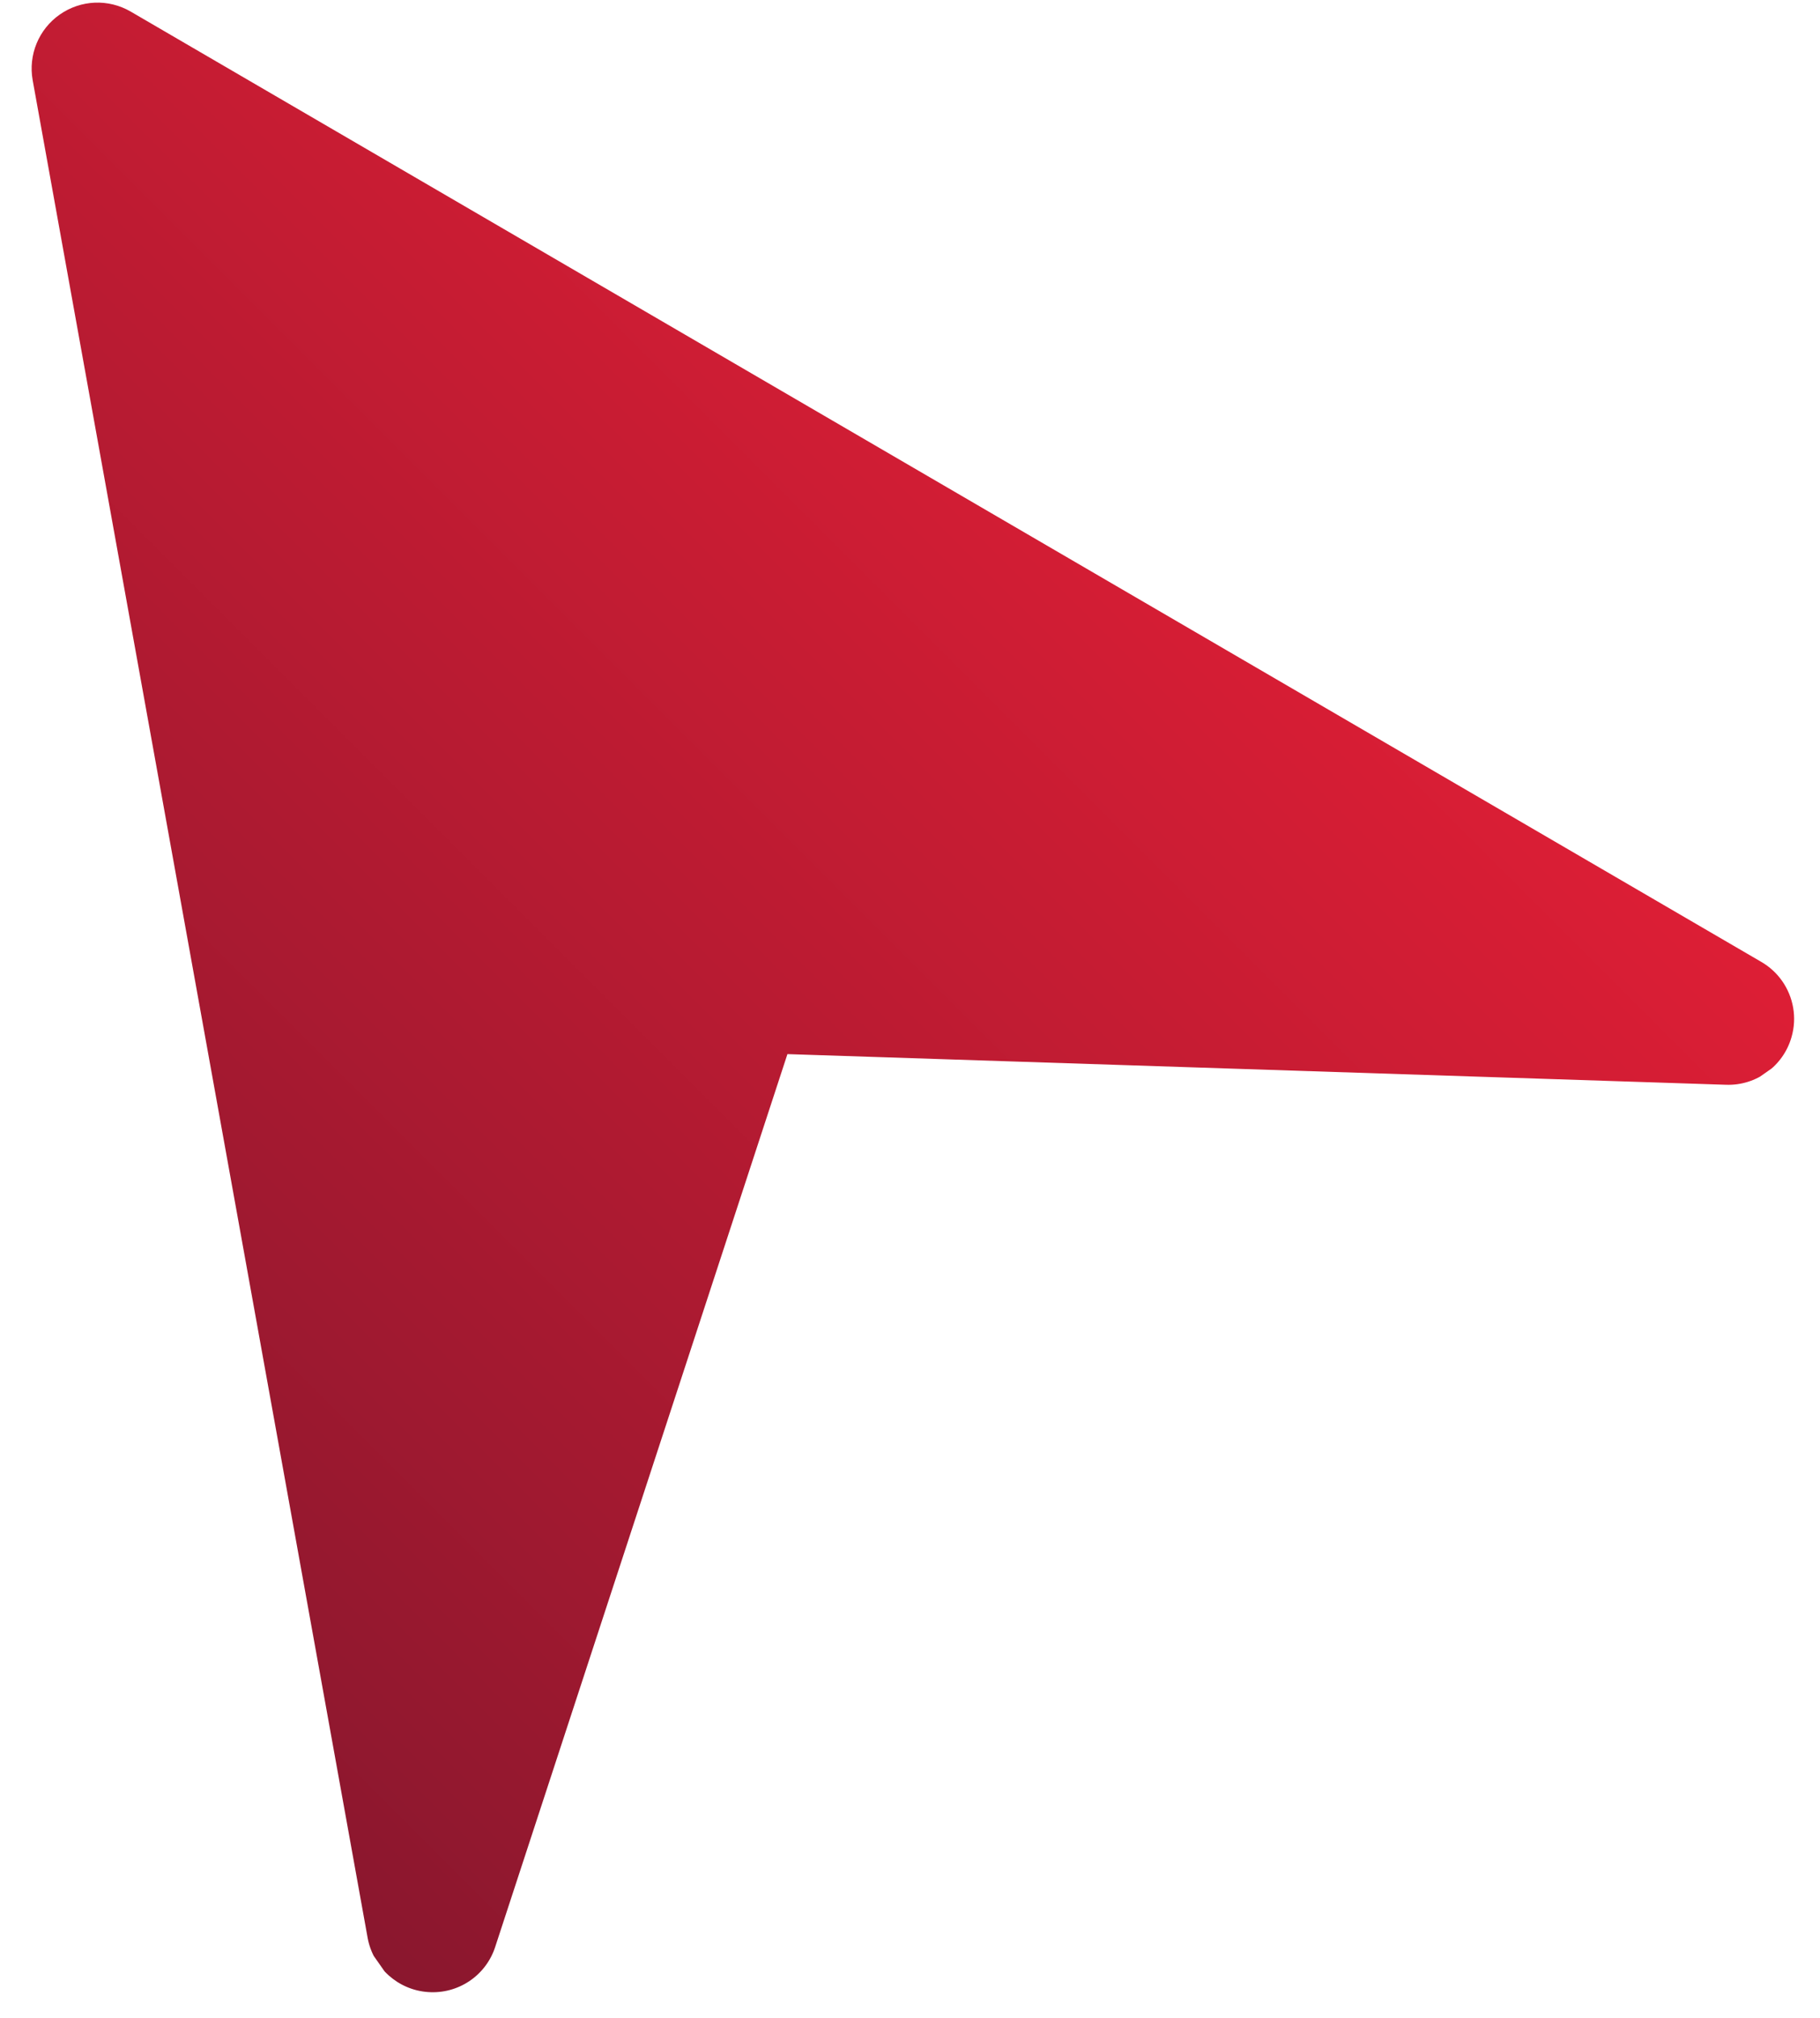 <?xml version="1.0" encoding="iso-8859-1"?>
<!-- Generator: Adobe Illustrator 22.1.0, SVG Export Plug-In . SVG Version: 6.00 Build 0)  -->
<svg version="1.1" id="&#x421;&#x43B;&#x43E;&#x439;_1"
	 xmlns="http://www.w3.org/2000/svg" xmlns:xlink="http://www.w3.org/1999/xlink" x="0px" y="0px" viewBox="0 0 441.862 489.805"
	 style="enable-background:new 0 0 441.862 489.805;" xml:space="preserve">
<g>
	<defs>
		
			<rect id="SVGID_1_" x="-64.98" y="-36.991" transform="matrix(0.819 -0.574 0.574 0.819 -81.405 115.846)" width="415.971" height="448.011"/>
	</defs>
	<clipPath id="SVGID_2_">
		<use xlink:href="#SVGID_1_"  style="overflow:visible;"/>
	</clipPath>
	<linearGradient id="SVGID_3_" gradientUnits="userSpaceOnUse" x1="-15.748" y1="369.34" x2="274.258" y2="79.334">
		<stop  offset="0" style="stop-color:#8A172E"/>
		<stop  offset="1" style="stop-color:#DD1E35"/>
	</linearGradient>
	<path style="clip-path:url(#SVGID_2_);fill:url(#SVGID_3_);" d="M7.932,19.463l81.331,450.894
		c1.335,7.151,7.337,12.598,14.646,13.106c7.327,0.534,14.051-3.979,16.315-10.955l70.948-216.68l227.879,7.44
		c7.33,0.259,13.896-4.535,15.893-11.558c1.391-4.764,0.434-9.757-2.264-13.611c-1.303-1.861-3-3.446-5.042-4.634L31.752,2.824
		c-5.417-3.161-12.13-2.874-17.242,0.705C9.398,7.108,6.833,13.319,7.932,19.463"/>
</g>
</svg>
